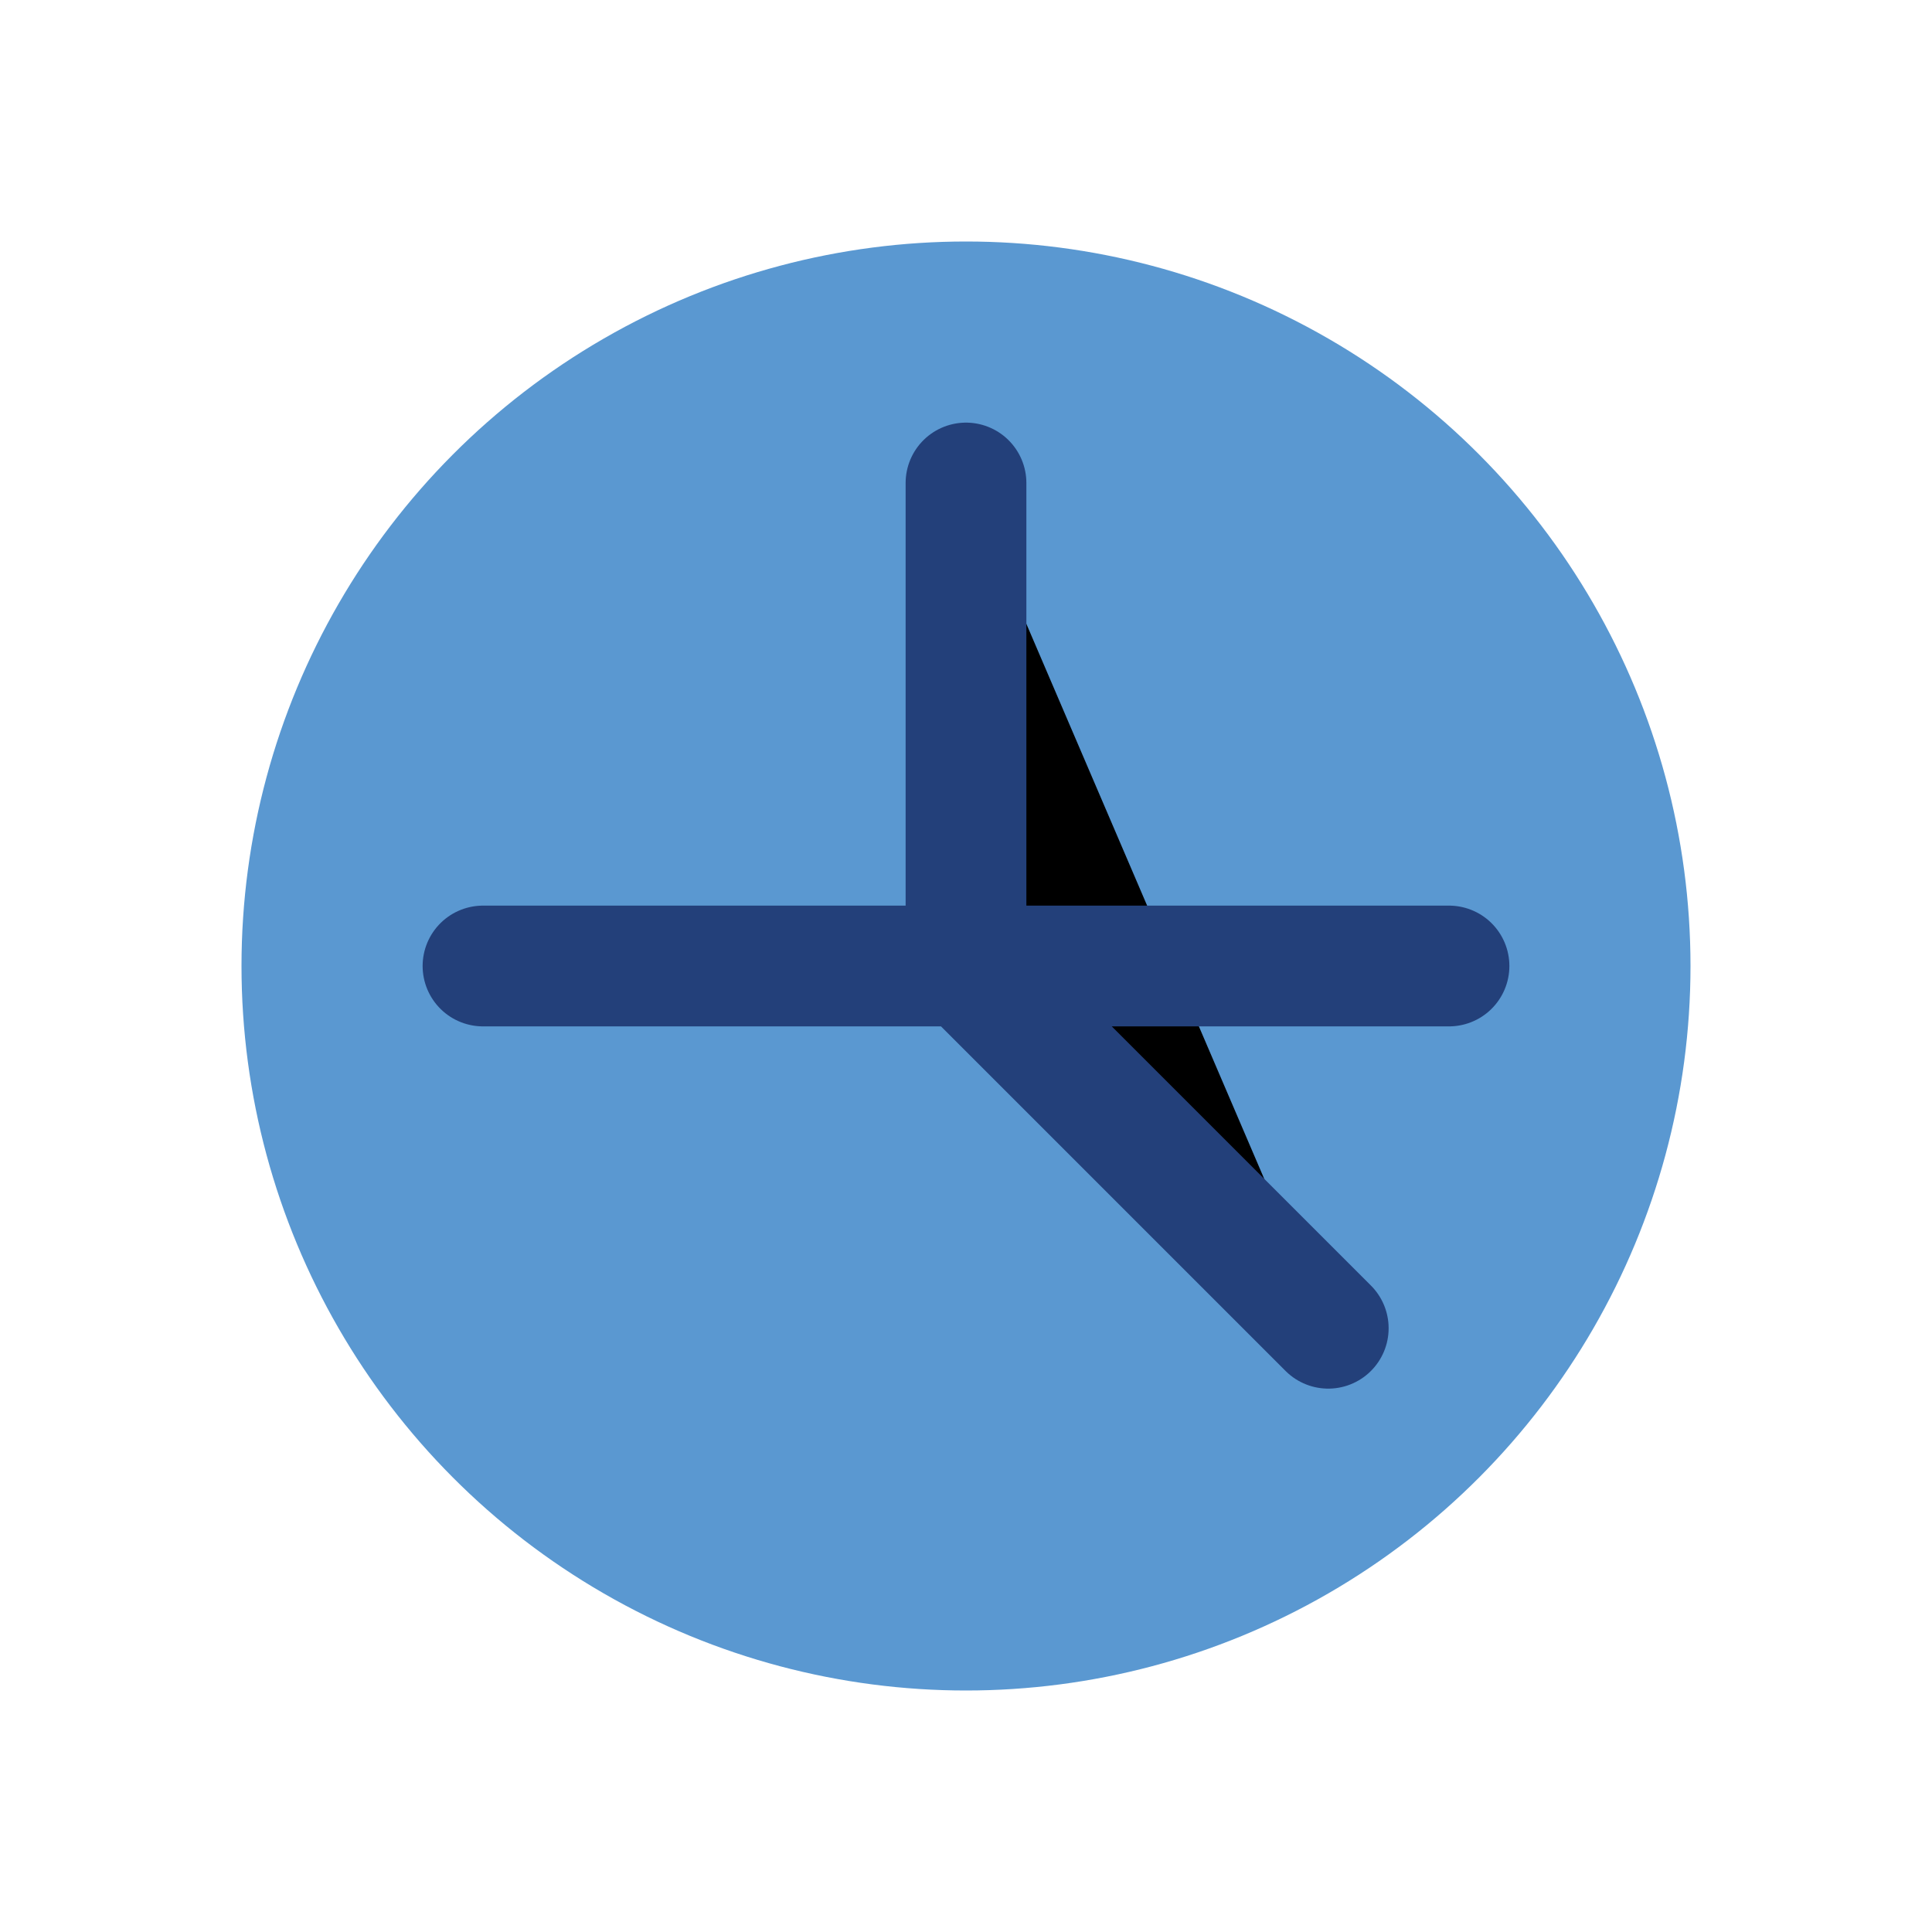 <?xml version="1.0" encoding="UTF-8"?>
<svg xmlns="http://www.w3.org/2000/svg" width="32" height="32" viewBox="0 0 32 32"><circle cx="16" cy="16" r="12" fill="#5A98D1"/><path d="M8 16h16M16 8v8l6 6" stroke="#23407A" stroke-width="2" stroke-linecap="round"/></svg>